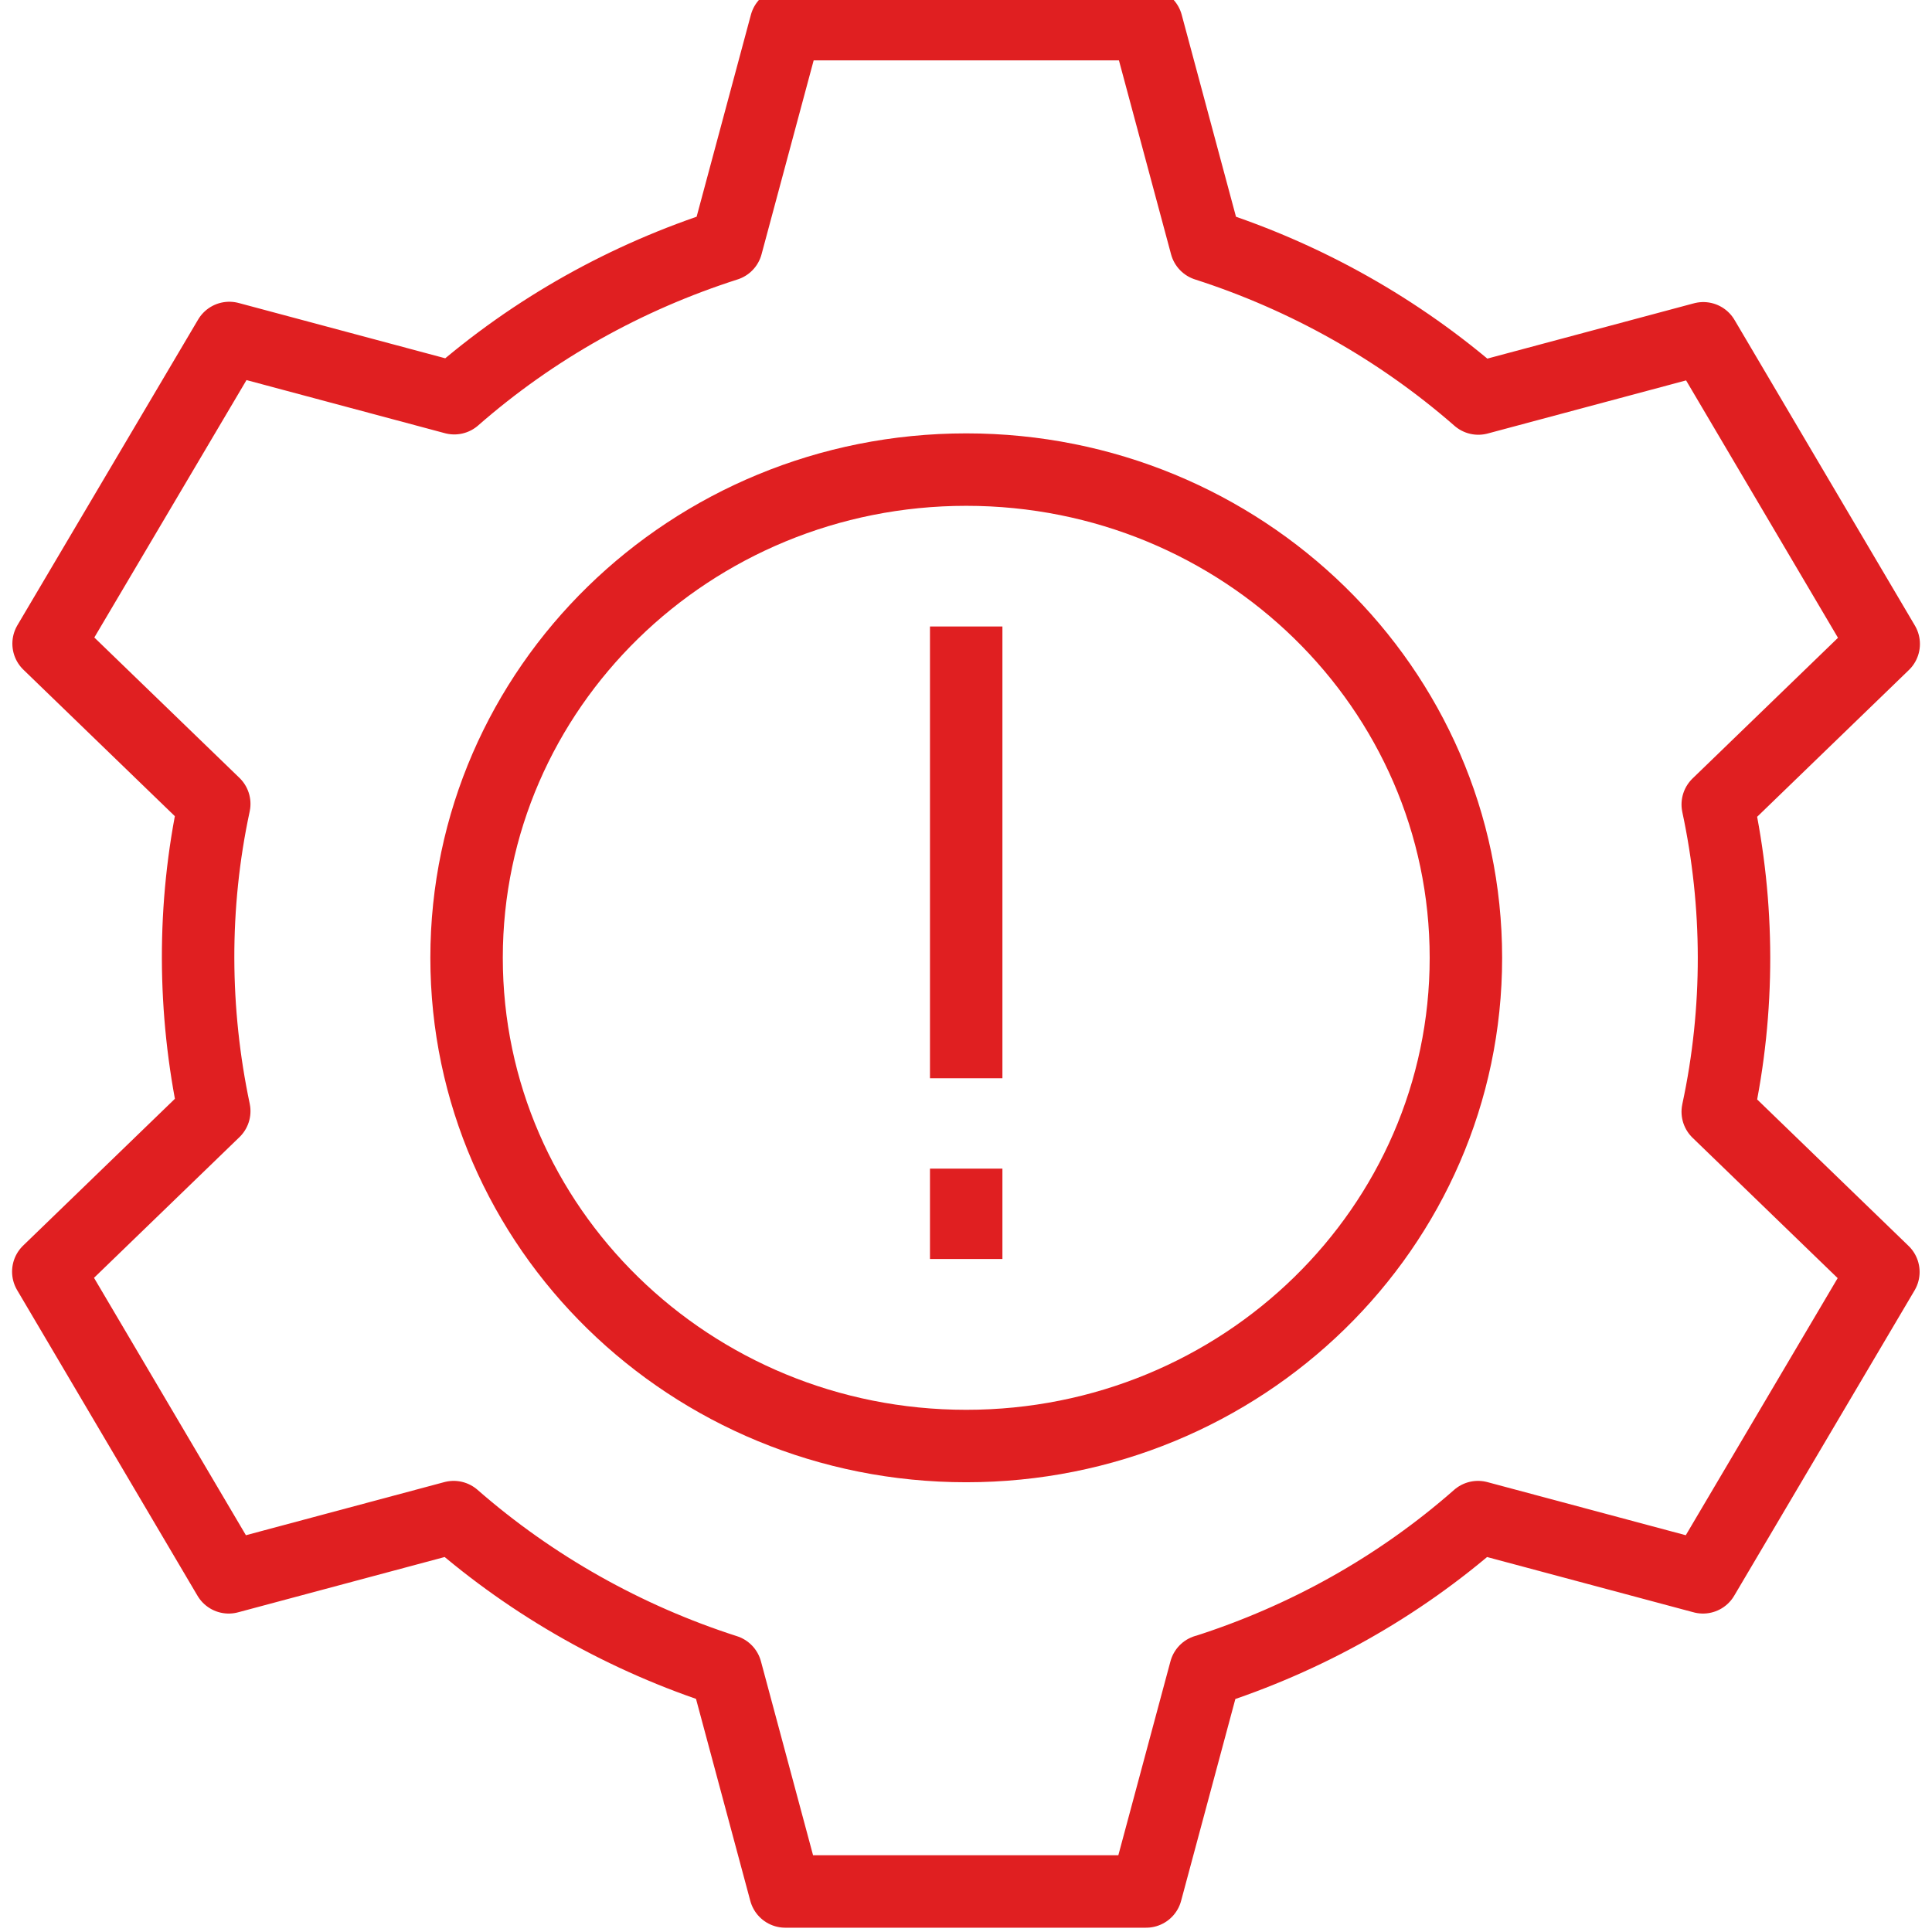 <?xml version="1.0" encoding="UTF-8"?>
<svg xmlns="http://www.w3.org/2000/svg" width="80" height="80" viewBox="0 0 80 80" fill="none">
  <g clip-path="url(#clip0_3611_7671)">
    <path fill-rule="evenodd" clip-rule="evenodd" d="M49.927 69.18C54.055 67.859 57.896 65.726 61.201 62.82L70.517 65.314L77.987 52.669L71.128 46.034C72.039 41.794 72.014 37.454 71.128 33.313L78 26.666L70.53 14.008L61.214 16.502C57.946 13.646 54.093 11.476 49.94 10.142L47.483 1H32.542L30.085 10.142C25.957 11.463 22.116 13.596 18.811 16.489L9.495 13.995L2.012 26.653L8.872 33.288C7.961 37.528 7.999 41.868 8.872 46.009L2 52.656L9.47 65.314L18.786 62.82C22.054 65.676 25.907 67.846 30.06 69.18L32.517 78.322H47.458L49.915 69.18H49.927Z" stroke="#E01F21" stroke-width="3" stroke-linecap="round" stroke-linejoin="round"></path>
    <path d="M40.01 59.877C51.437 59.877 60.7 50.826 60.7 39.661C60.7 28.496 51.437 19.445 40.01 19.445C28.584 19.445 19.32 28.496 19.32 39.661C19.32 50.826 28.584 59.877 40.01 59.877Z" stroke="#E01F21" stroke-width="3" stroke-linecap="round" stroke-linejoin="round"></path>
    <path d="M40.008 25.942V44.649" stroke="#E01F21" stroke-width="3" stroke-linejoin="round"></path>
    <path d="M40.008 48.391V52.132" stroke="#E01F21" stroke-width="3" stroke-linejoin="round"></path>
  </g>
  <defs>
    <clipPath id="clip0_3611_7671">
      <rect width="80" height="80" fill="white"></rect>
    </clipPath>
  </defs>
</svg>
